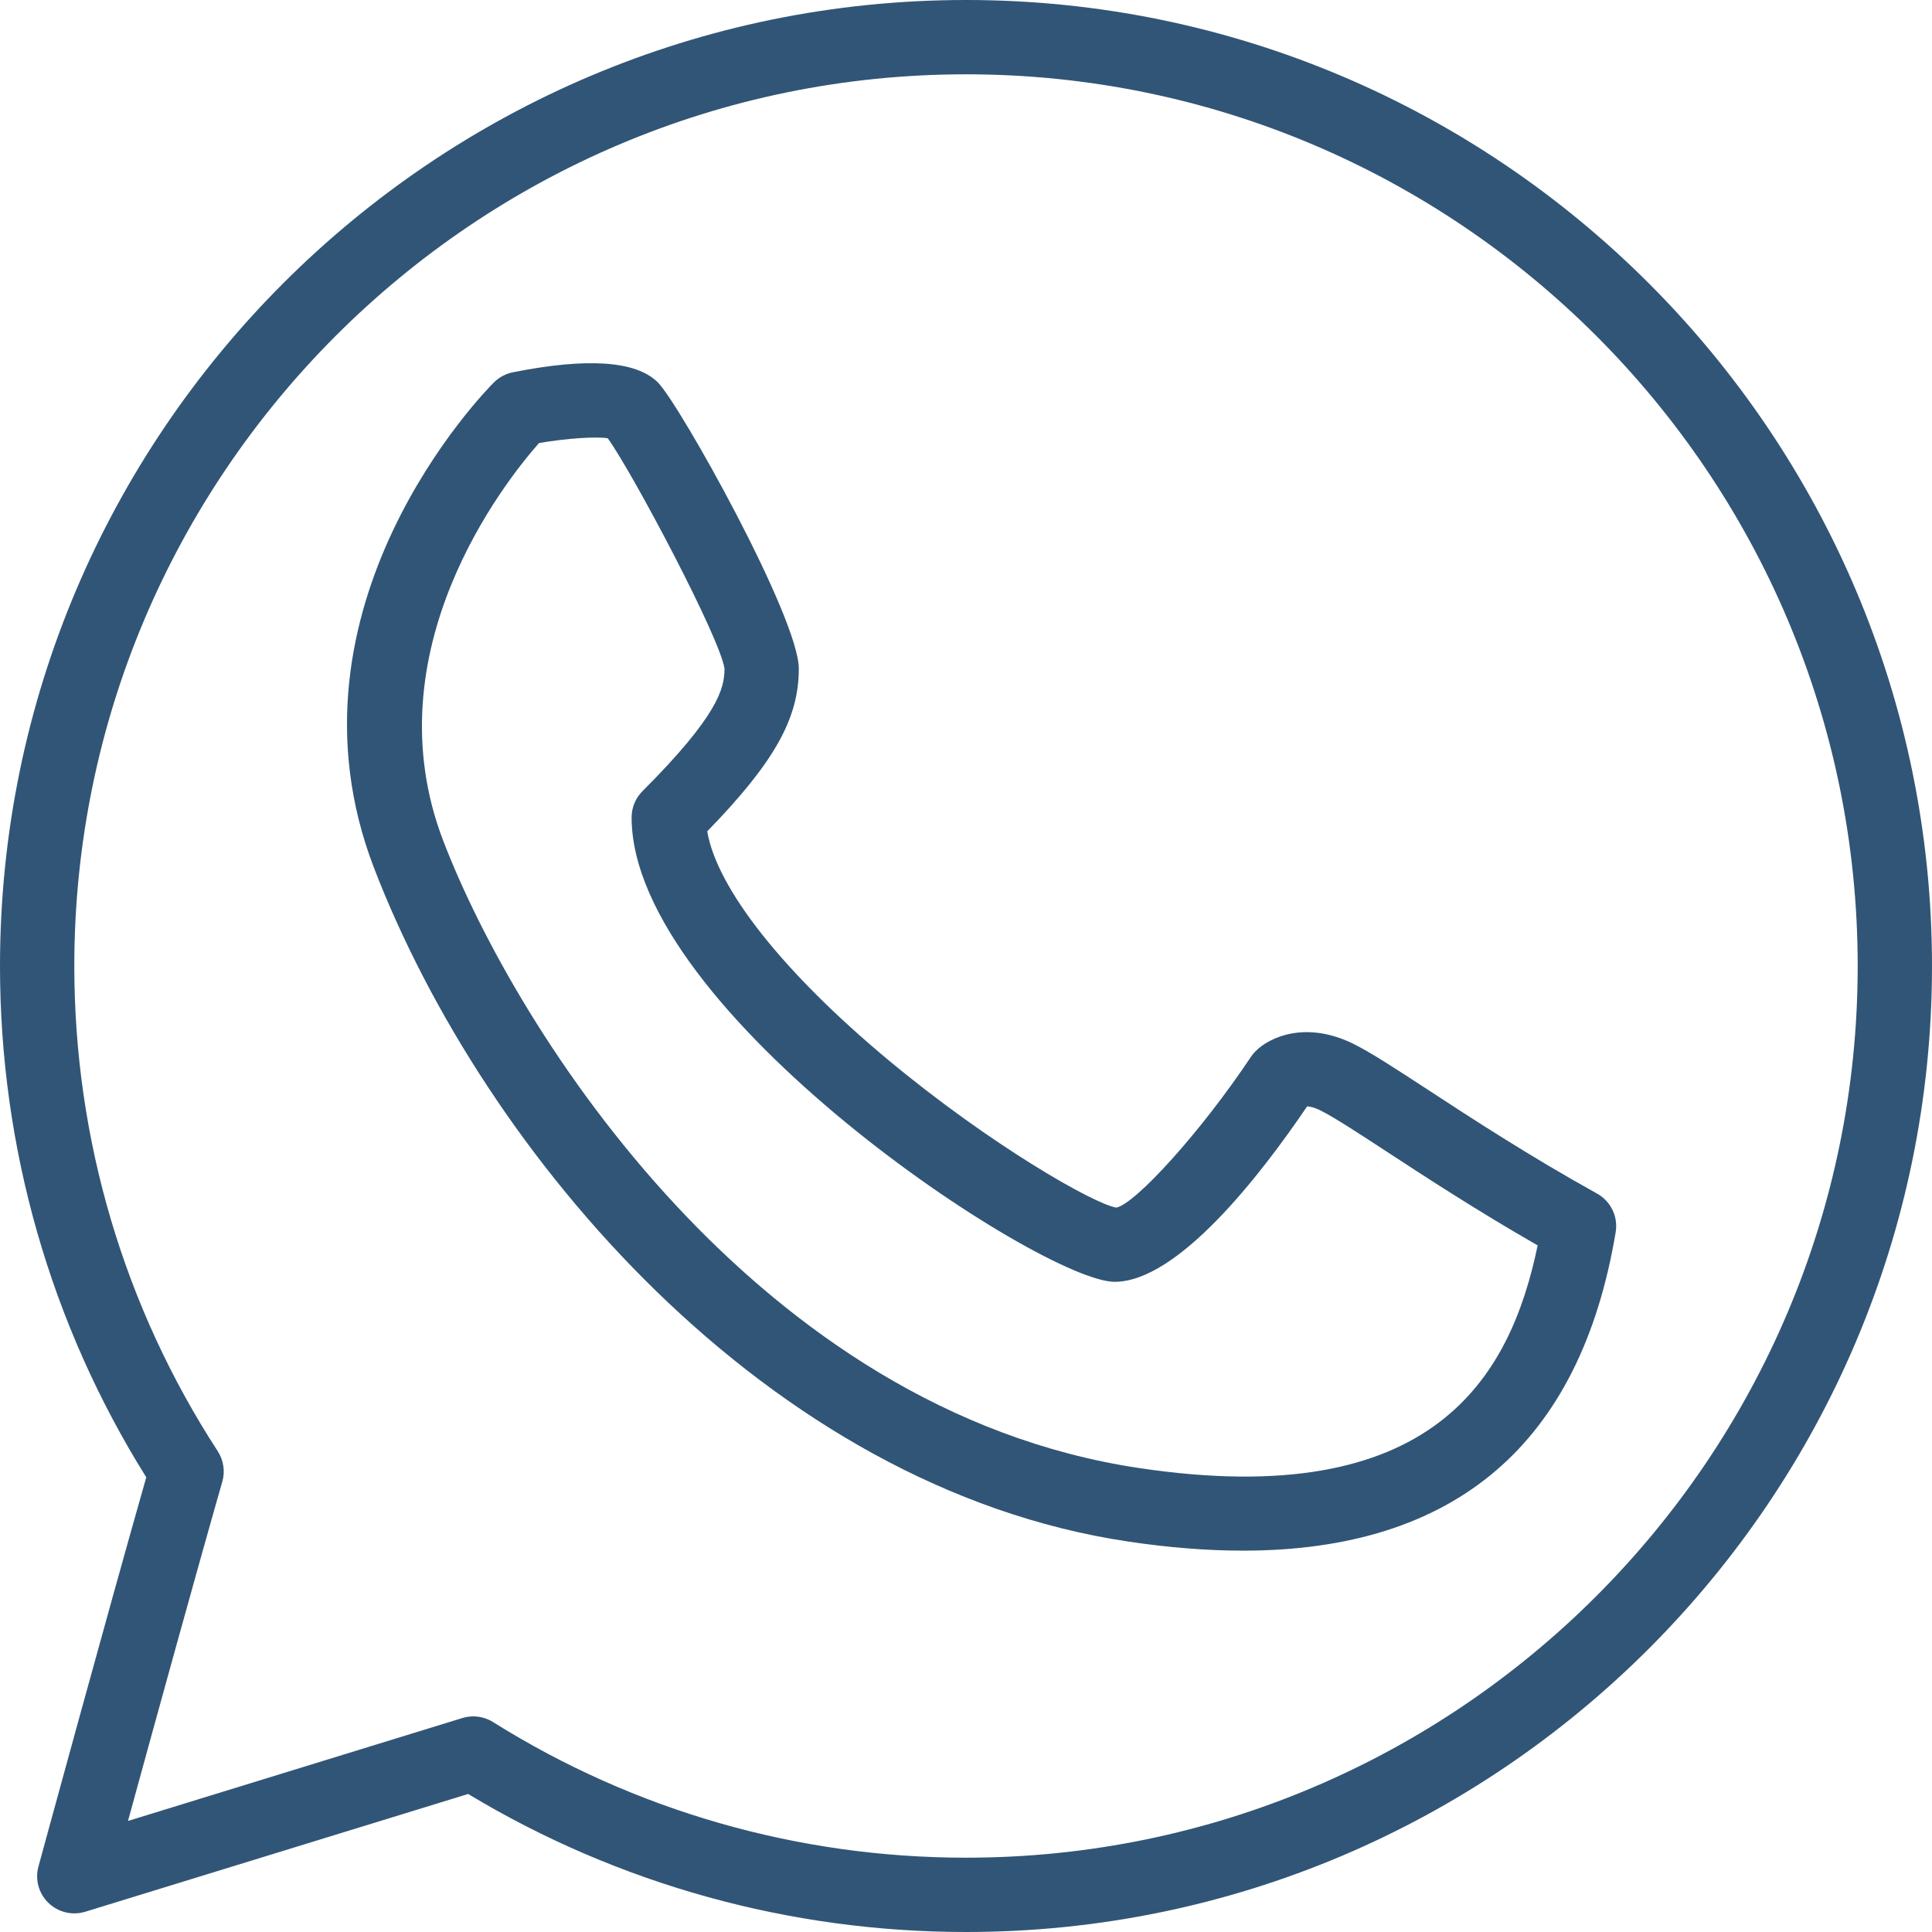 <?xml version="1.0" encoding="UTF-8"?> <svg xmlns="http://www.w3.org/2000/svg" width="52" height="52" viewBox="0 0 52 52" fill="none"><g clip-path="url(#clip0_909_141)"><path d="M26 0C11.663 0 0 11.663 0 26C0 30.891 1.359 35.639 3.937 39.762C2.91 43.36 1.055 50.166 1.035 50.237C0.939 50.589 1.042 50.965 1.305 51.218C1.568 51.471 1.948 51.561 2.294 51.455L12.6 48.285C16.637 50.717 21.26 52 26 52C40.337 52 52 40.337 52 26C52 11.663 40.337 0 26 0ZM26 50C21.481 50 17.079 48.737 13.269 46.349C13.108 46.248 12.923 46.197 12.738 46.197C12.639 46.197 12.54 46.212 12.444 46.241L3.445 49.011C4.106 46.598 5.294 42.282 5.983 39.881C6.063 39.603 6.018 39.303 5.861 39.06C3.335 35.173 2 30.657 2 26C2 12.767 12.767 2 26 2C39.233 2 50 12.767 50 26C50 39.233 39.233 50 26 50Z" fill="#315576"></path><path d="M42.986 32.126C41.139 31.101 39.568 30.073 38.42 29.323C37.544 28.751 36.911 28.338 36.447 28.105C35.151 27.458 34.167 27.915 33.794 28.293C33.746 28.34 33.705 28.391 33.669 28.445C32.322 30.466 30.562 32.399 30.047 32.503C29.453 32.41 26.668 30.827 23.899 28.522C21.073 26.167 19.296 23.912 19.035 22.376C20.848 20.51 21.5 19.336 21.5 18C21.5 16.623 18.288 10.874 17.707 10.293C17.125 9.711 15.812 9.62 13.805 10.02C13.611 10.059 13.434 10.154 13.293 10.293C13.05 10.536 7.364 16.333 10.066 23.359C13.033 31.07 20.645 40.033 30.352 41.489C31.454 41.654 32.489 41.736 33.456 41.736C39.166 41.736 42.536 38.863 43.486 33.164C43.556 32.747 43.355 32.331 42.986 32.126ZM30.648 39.511C20.384 37.972 13.919 27.803 11.934 22.641C9.963 17.521 13.597 12.956 14.508 11.924C15.251 11.798 16.032 11.745 16.358 11.796C17.038 12.743 19.396 17.198 19.5 18C19.5 18.525 19.329 19.256 17.294 21.293C17.105 21.48 17 21.734 17 22C17 27.236 28.044 34.5 30 34.5C31.701 34.5 33.919 31.641 35.182 29.778C35.255 29.781 35.379 29.806 35.553 29.894C35.913 30.075 36.538 30.482 37.327 30.998C38.368 31.679 39.752 32.583 41.386 33.52C40.645 37.09 38.571 40.701 30.648 39.511Z" fill="#315576"></path></g><defs><clipPath id="clip0_909_141"><rect width="52" height="52" fill="white"></rect></clipPath></defs></svg> 